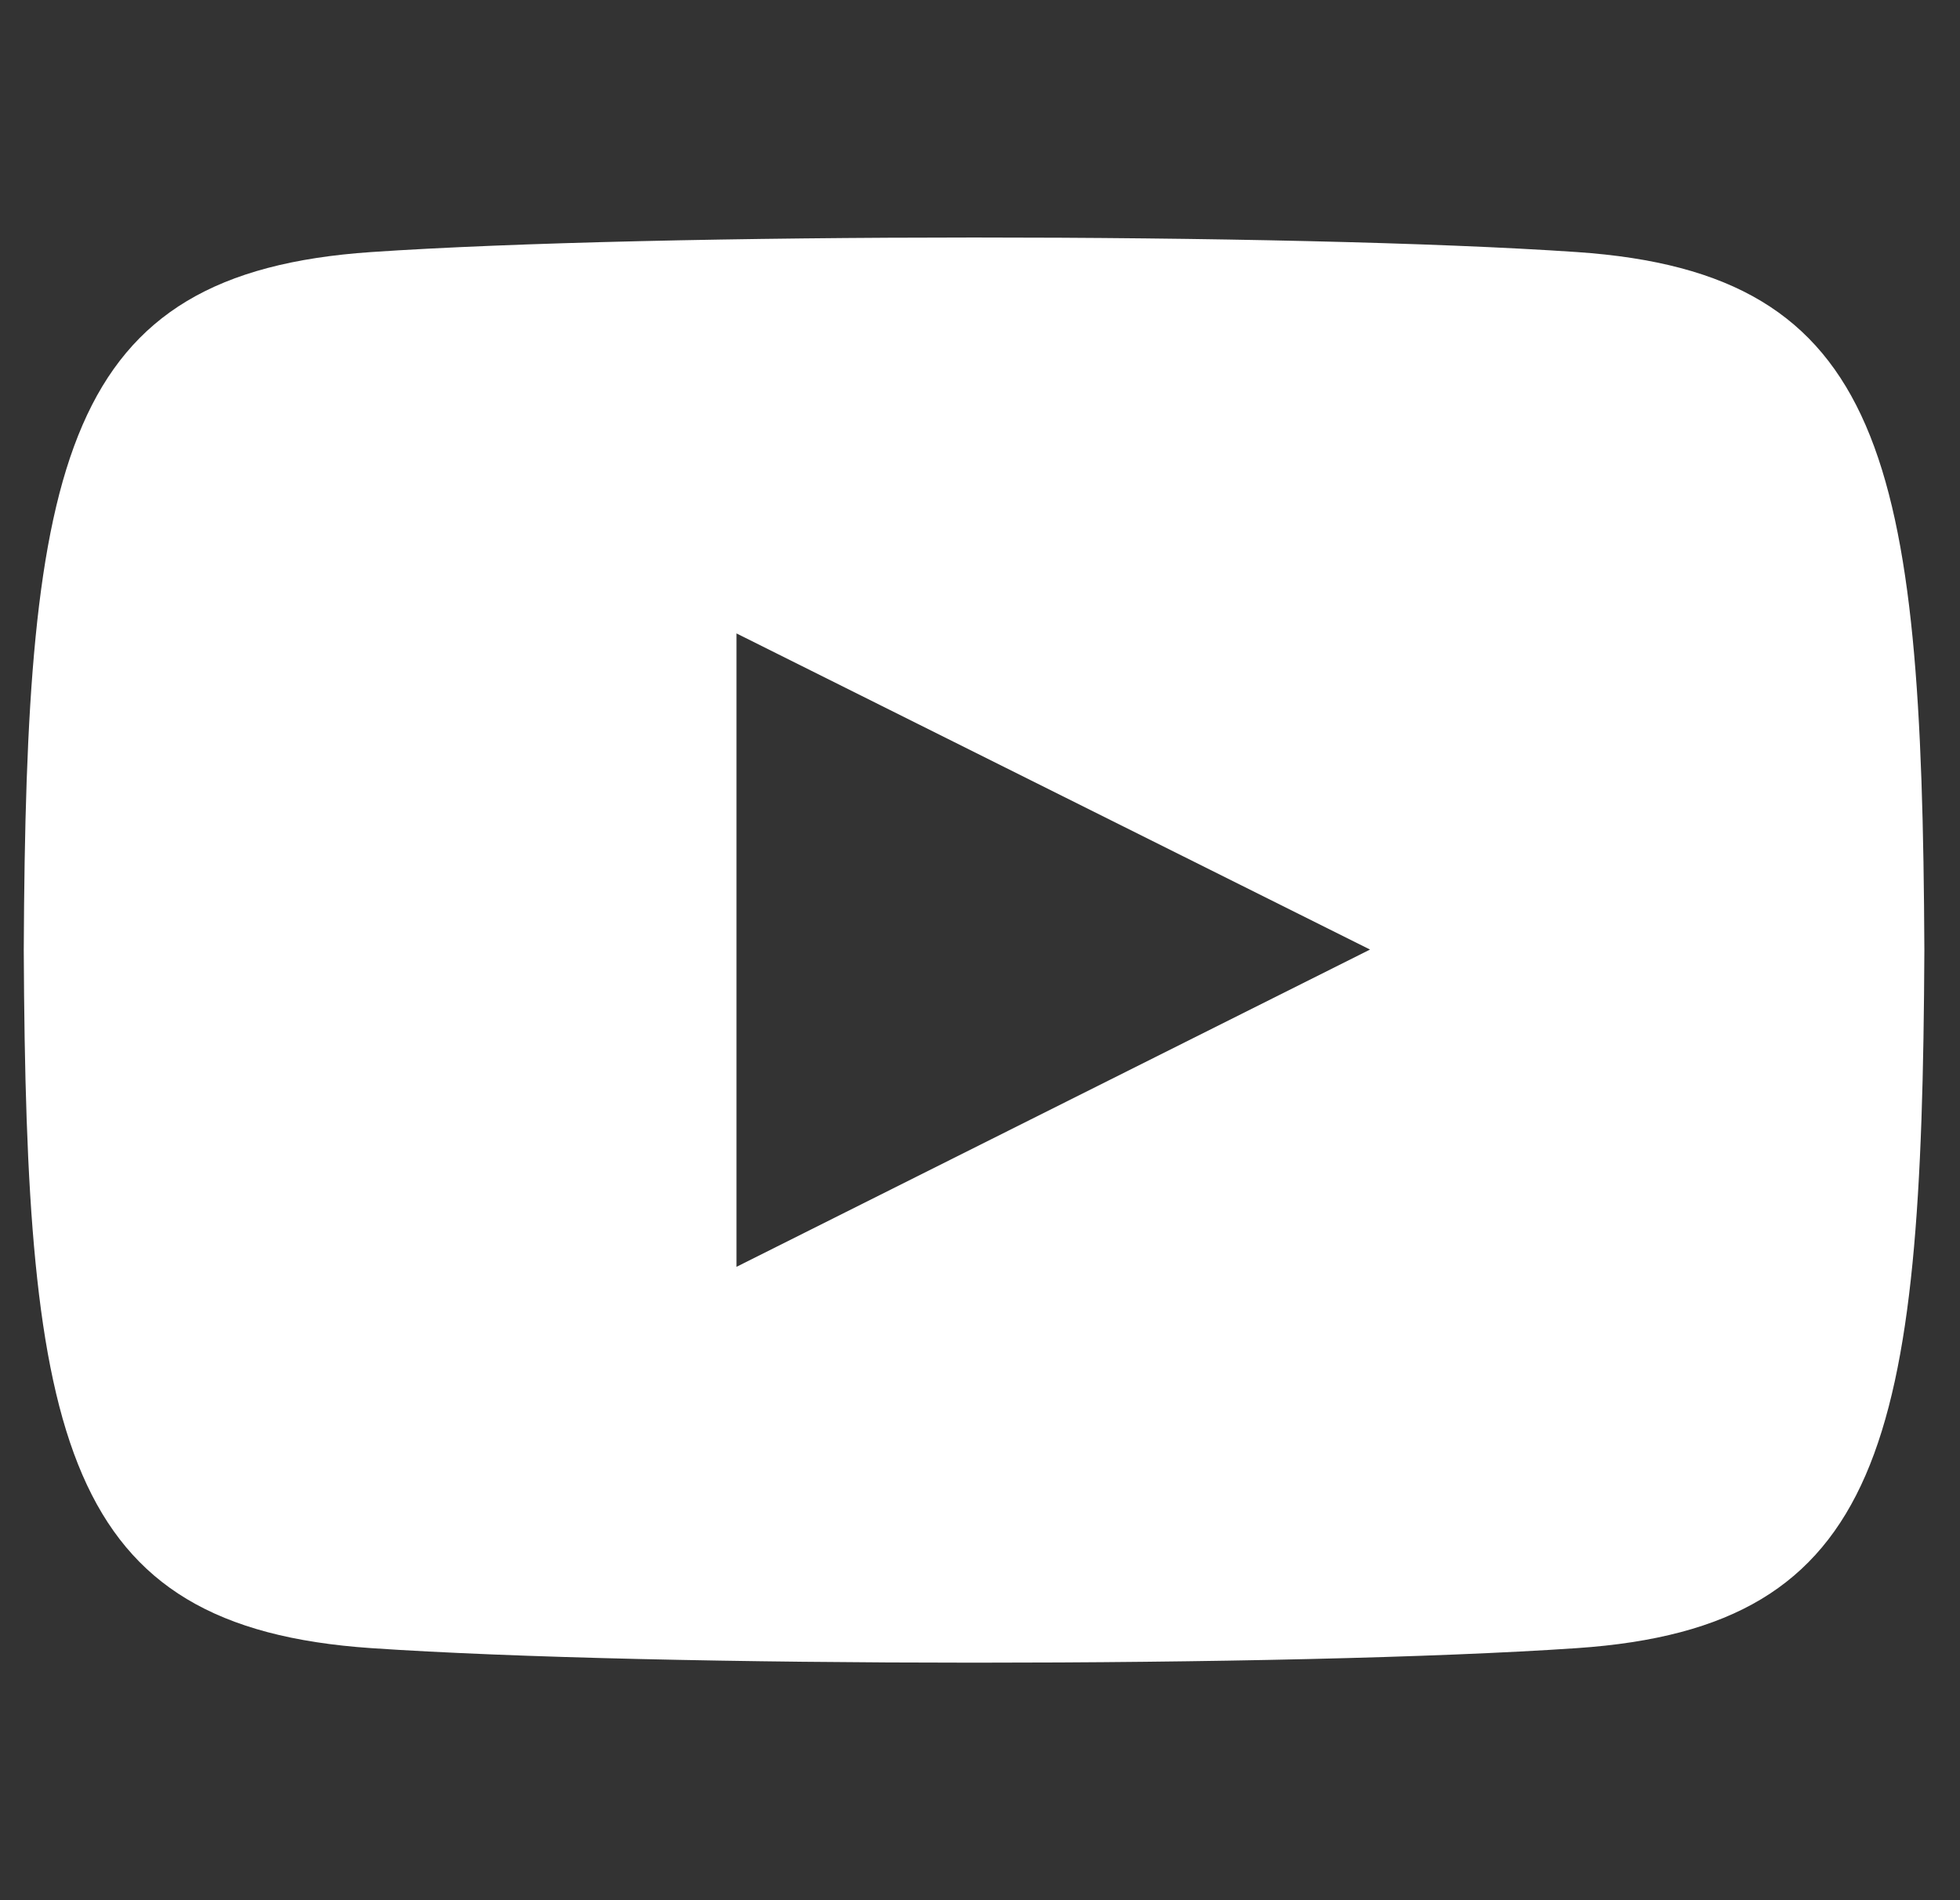<svg width="33" height="32" viewBox="0 0 33 32" fill="none" xmlns="http://www.w3.org/2000/svg">
<rect x="0" y="0" width="33" height="32" fill="#333333" stroke="none"/>
<path fill-rule="evenodd" clip-rule="evenodd" d="M26.553 4.245C21.748 3.917 11.045 3.919 6.247 4.245C1.051 4.6 0.439 7.739 0.4 16C0.439 24.247 1.045 27.399 6.247 27.755C11.047 28.081 21.748 28.083 26.553 27.755C31.749 27.4 32.361 24.262 32.4 16C32.361 7.753 31.755 4.601 26.553 4.245ZM12.4 21.334V10.667L23.067 15.991L12.4 21.334Z" fill="white"/>
<mask id="mask0_744_142" style="mask-type:luminance" maskUnits="userSpaceOnUse" x="0" y="4" width="33" height="25">
<path fill-rule="evenodd" clip-rule="evenodd" d="M26.553 4.245C21.748 3.917 11.045 3.919 6.247 4.245C1.051 4.6 0.439 7.739 0.4 16C0.439 24.247 1.045 27.399 6.247 27.755C11.047 28.081 21.748 28.083 26.553 27.755C31.749 27.4 32.361 24.262 32.4 16C32.361 7.753 31.755 4.601 26.553 4.245ZM12.4 21.334V10.667L23.067 15.991L12.4 21.334Z" fill="white"/>
</mask>
<g mask="url(#mask0_744_142)">
</g>
</svg>
